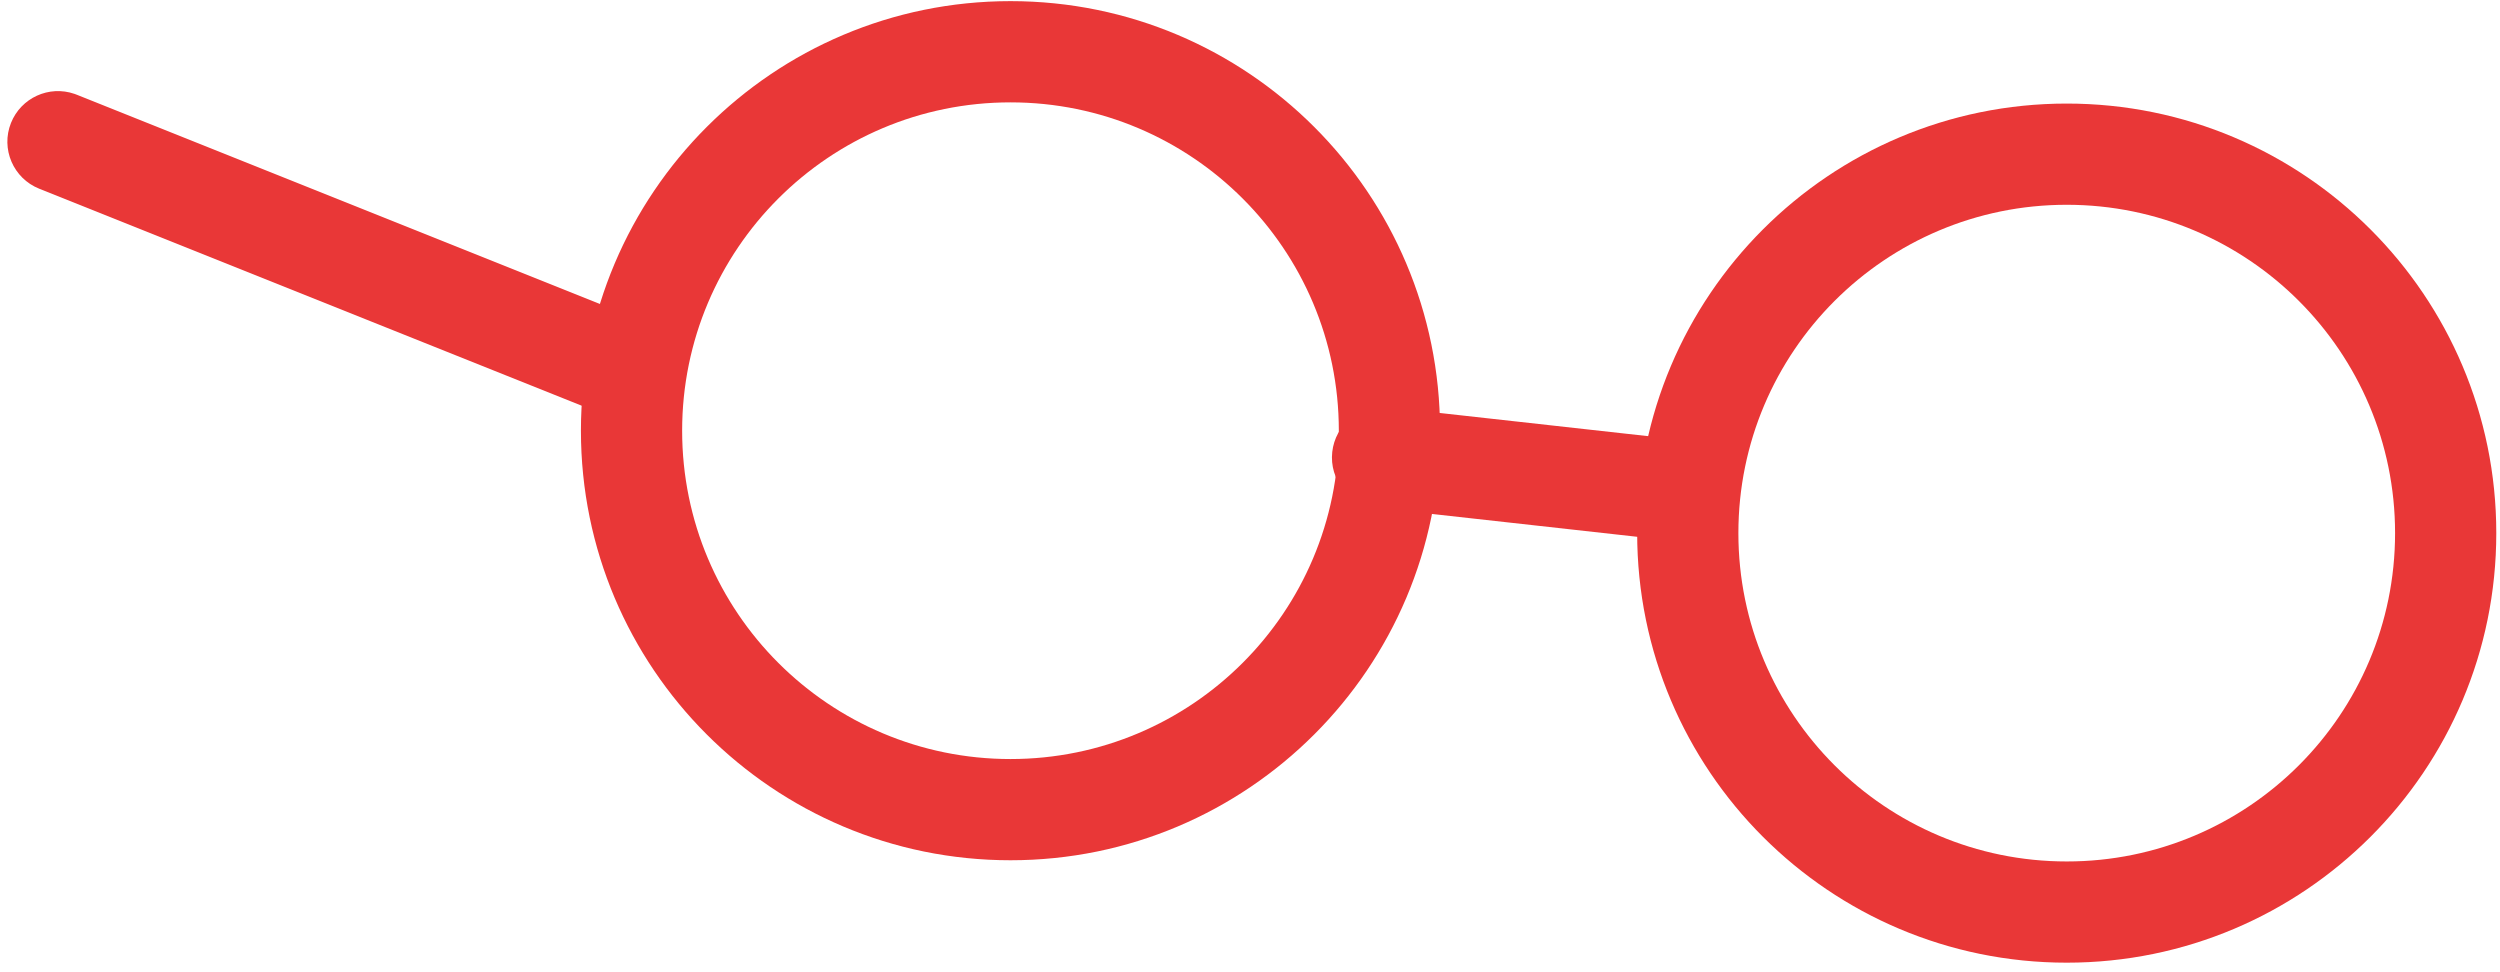 <svg viewBox="16.38 -3.62 222.3 86.407" xmlns="http://www.w3.org/2000/svg" xmlns:xlink="http://www.w3.org/1999/xlink" xmlns:blush="http://design.blush" overflow="visible" width="222.3px" height="86.407px"><g id="Accessories/Red Glasses" stroke="none" stroke-width="1" fill="none" fill-rule="evenodd"><g id="Group-136" transform="translate(17, -4)" fill="#E93737" fill-rule="nonzero"><path d="M89.233,0.481 C68.138,0.481 51.036,17.583 51.036,38.678 C51.036,59.773 68.138,76.874 89.233,76.874 C110.328,76.874 127.429,59.773 127.429,38.678 C127.429,17.583 110.328,0.481 89.233,0.481 Z M89.233,9.482 C105.357,9.482 118.429,22.553 118.429,38.678 C118.429,54.802 105.358,67.874 89.233,67.874 C73.108,67.874 60.036,54.802 60.036,38.678 C60.036,22.554 73.109,9.482 89.233,9.482 Z" id="Stroke-128"/><path d="M183.154,9.589 C162.058,9.589 144.957,26.69 144.957,47.785 C144.957,68.88 162.058,85.981 183.154,85.981 C204.249,85.981 221.35,68.88 221.35,47.785 C221.35,26.69 204.249,9.589 183.154,9.589 Z M183.154,18.589 C199.278,18.589 212.35,31.66 212.35,47.785 C212.35,63.91 199.278,76.981 183.154,76.981 C167.029,76.981 153.957,63.909 153.957,47.785 C153.957,31.66 167.029,18.589 183.154,18.589 Z" id="Stroke-130"/><path d="M0.358,11.31 C1.254,9.07 3.747,7.947 6.003,8.727 L6.208,8.803 L56.208,28.803 C58.515,29.726 59.637,32.345 58.714,34.652 C57.819,36.892 55.325,38.015 53.069,37.236 L52.865,37.159 L2.865,17.159 C0.558,16.236 -0.565,13.617 0.358,11.31 Z" id="Stroke-132"/><path d="M117.844,40.565 C118.111,38.166 120.218,36.418 122.603,36.572 L122.814,36.591 L149.034,39.509 C151.504,39.784 153.283,42.009 153.008,44.479 C152.741,46.878 150.634,48.626 148.249,48.472 L148.038,48.454 L121.818,45.536 C119.348,45.261 117.569,43.036 117.844,40.565 Z" id="Stroke-134"/></g></g></svg>